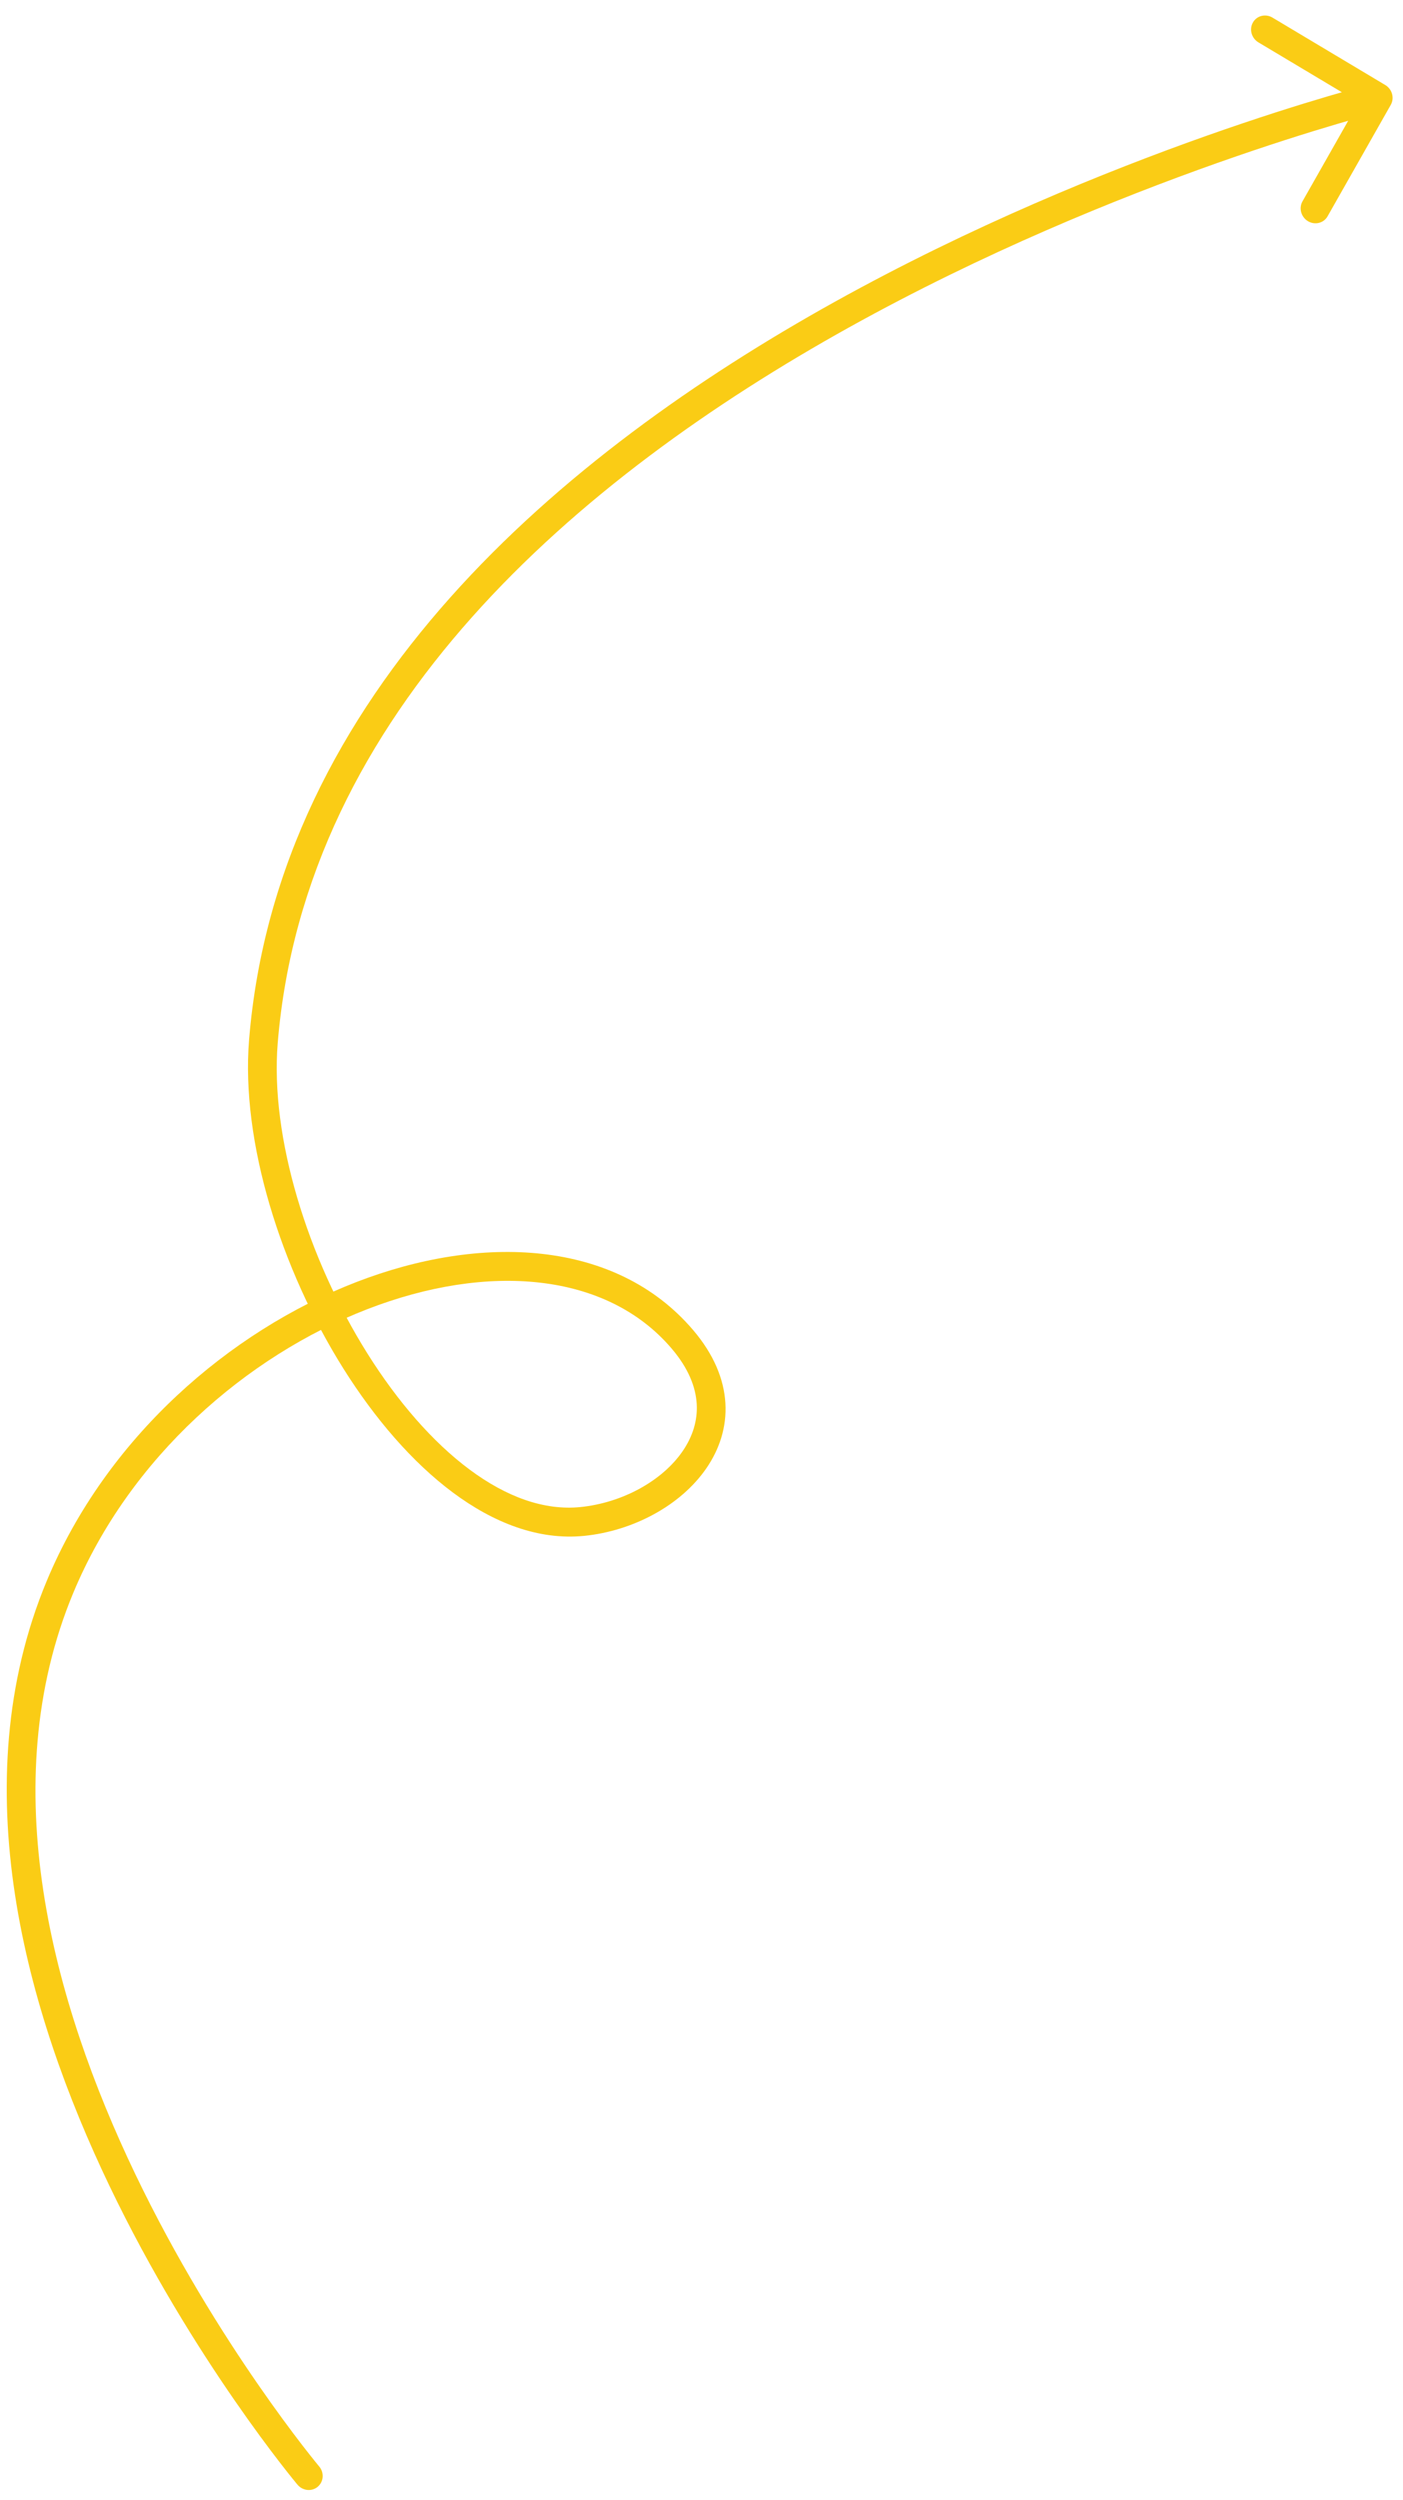 <svg xmlns="http://www.w3.org/2000/svg" width="73" height="130" viewBox="0 0 73 130" fill="none"><path d="M15.478 129.201C15.749 129.524 16.221 129.573 16.532 129.31C16.844 129.048 16.877 128.574 16.606 128.252L15.478 129.201ZM35.495 69.63L36.054 69.15L35.495 69.63ZM72.363 5.454C72.565 5.098 72.437 4.636 72.077 4.421L66.208 0.915C65.848 0.7 65.392 0.814 65.19 1.17C64.988 1.525 65.117 1.988 65.477 2.203L70.694 5.319L67.77 10.47C67.569 10.825 67.697 11.288 68.057 11.503C68.417 11.718 68.873 11.604 69.075 11.249L72.363 5.454ZM3.123 82.518L2.432 82.207L3.123 82.518ZM34.935 70.11C35.823 71.147 36.198 72.125 36.251 72.996C36.304 73.869 36.037 74.708 35.514 75.467C34.454 77.007 32.382 78.146 30.201 78.366L30.398 79.864C32.933 79.608 35.416 78.292 36.752 76.352C37.428 75.371 37.82 74.213 37.743 72.954C37.666 71.691 37.123 70.399 36.054 69.15L34.935 70.11ZM30.201 78.366C28.314 78.556 26.347 77.841 24.425 76.41C22.503 74.979 20.679 72.868 19.121 70.388C15.996 65.411 14.051 59.121 14.45 54.24L12.96 54.067C12.527 59.367 14.617 65.988 17.865 71.162C19.495 73.757 21.443 76.031 23.562 77.609C25.68 79.186 28.022 80.103 30.398 79.864L30.201 78.366ZM14.45 54.24C15.863 36.976 30.068 24.866 44.169 17.029C51.195 13.125 58.136 10.315 63.323 8.48C65.915 7.563 68.067 6.891 69.569 6.448C70.32 6.227 70.908 6.063 71.308 5.955C71.508 5.901 71.66 5.861 71.762 5.834C71.813 5.821 71.852 5.811 71.877 5.804C71.89 5.801 71.899 5.799 71.906 5.797C71.909 5.797 71.911 5.796 71.912 5.796C71.913 5.795 71.913 5.795 71.914 5.795C71.914 5.795 71.914 5.795 71.711 5.065C71.508 4.334 71.508 4.334 71.507 4.334C71.507 4.334 71.506 4.334 71.505 4.335C71.503 4.335 71.5 4.336 71.497 4.337C71.49 4.339 71.479 4.341 71.465 4.345C71.438 4.352 71.397 4.362 71.344 4.376C71.237 4.404 71.08 4.445 70.875 4.501C70.466 4.612 69.867 4.778 69.106 5.003C67.582 5.452 65.406 6.132 62.786 7.058C57.548 8.911 50.529 11.752 43.414 15.706C29.235 23.586 14.437 36.021 12.96 54.067L14.45 54.24ZM16.042 128.727C16.606 128.252 16.606 128.252 16.606 128.252C16.606 128.252 16.606 128.252 16.606 128.251C16.605 128.251 16.604 128.25 16.603 128.249C16.601 128.246 16.598 128.242 16.593 128.236C16.583 128.225 16.569 128.207 16.549 128.184C16.511 128.137 16.452 128.065 16.376 127.971C16.224 127.783 16.001 127.502 15.719 127.137C15.155 126.406 14.357 125.336 13.425 123.988C11.559 121.289 9.162 117.481 7.033 113.039C2.758 104.121 -0.354 92.827 3.813 82.828L2.432 82.207C-1.987 92.81 1.359 104.62 5.691 113.656C7.865 118.192 10.308 122.073 12.207 124.819C13.157 126.193 13.971 127.285 14.55 128.035C14.839 128.41 15.07 128.7 15.229 128.897C15.308 128.995 15.37 129.07 15.412 129.121C15.433 129.147 15.449 129.166 15.46 129.18C15.465 129.186 15.47 129.191 15.473 129.195C15.474 129.197 15.475 129.198 15.476 129.199C15.477 129.2 15.477 129.2 15.477 129.2C15.478 129.201 15.478 129.201 16.042 128.727ZM3.813 82.828C6.759 75.762 12.845 70.507 19.095 68.083C25.389 65.642 31.553 66.156 34.935 70.11L36.054 69.15C32.037 64.454 25.044 64.145 18.517 66.676C11.945 69.225 5.545 74.739 2.432 82.207L3.813 82.828Z" fill="#FACC15"></path></svg>
